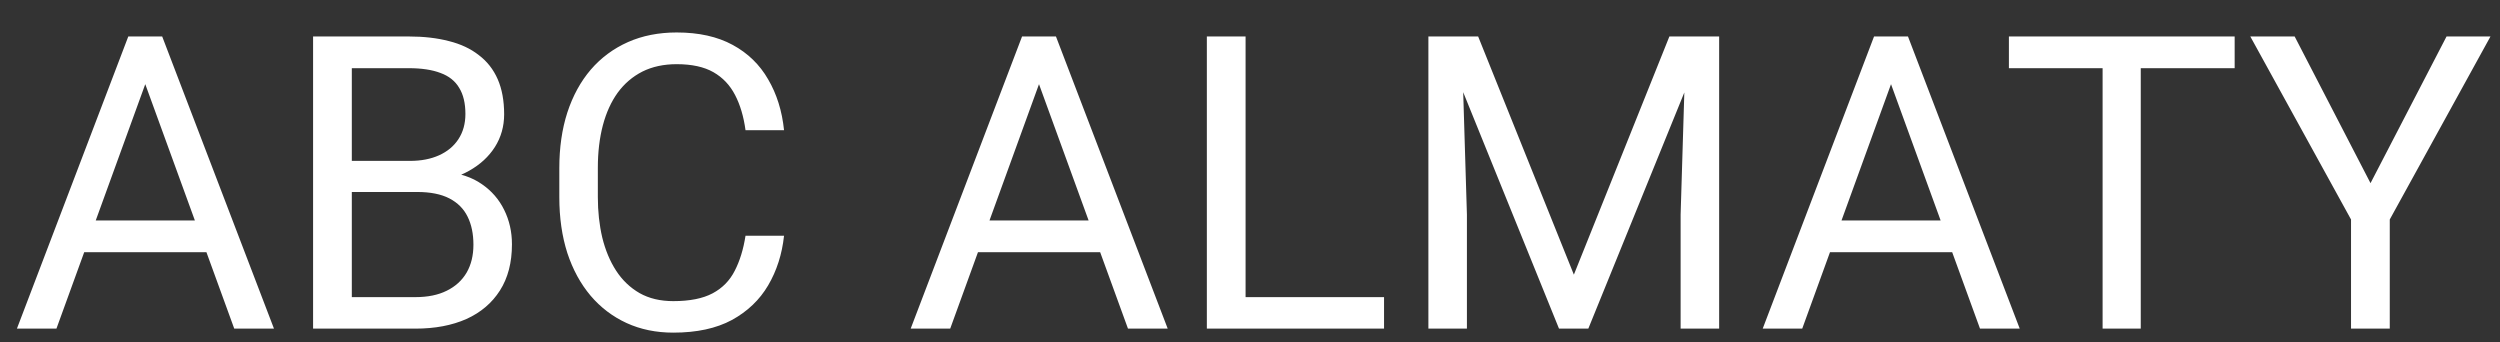 <svg width="73" height="10" viewBox="0 0 73 10" fill="none" xmlns="http://www.w3.org/2000/svg">
<rect x="0" y="0" width="73" height="10" fill="#333333" stroke="none"/>
<path d="M4.473 1.821L1.648 9.596H0.494L3.746 1.065H4.49L4.473 1.821ZM6.84 9.596L4.01 1.821L3.992 1.065H4.736L8 9.596H6.84ZM6.693 6.438V7.364H1.9V6.438H6.693ZM12.184 5.606H10.021L10.01 4.698H11.973C12.297 4.698 12.58 4.643 12.822 4.534C13.064 4.424 13.252 4.268 13.385 4.065C13.521 3.858 13.59 3.612 13.59 3.327C13.59 3.014 13.529 2.76 13.408 2.565C13.291 2.366 13.109 2.221 12.863 2.131C12.621 2.038 12.312 1.991 11.937 1.991H10.273V9.596H9.142V1.065H11.937C12.375 1.065 12.765 1.11 13.109 1.2C13.453 1.286 13.744 1.422 13.982 1.61C14.225 1.793 14.408 2.028 14.533 2.313C14.658 2.598 14.721 2.94 14.721 3.338C14.721 3.69 14.631 4.008 14.451 4.293C14.271 4.575 14.021 4.805 13.701 4.985C13.385 5.165 13.014 5.28 12.588 5.331L12.184 5.606ZM12.131 9.596H9.576L10.215 8.676H12.131C12.49 8.676 12.795 8.614 13.045 8.489C13.299 8.364 13.492 8.188 13.625 7.961C13.758 7.731 13.824 7.459 13.824 7.147C13.824 6.831 13.768 6.557 13.654 6.327C13.541 6.096 13.363 5.918 13.121 5.793C12.879 5.668 12.566 5.606 12.184 5.606H10.572L10.584 4.698H12.787L13.027 5.026C13.437 5.061 13.785 5.178 14.07 5.377C14.355 5.573 14.572 5.823 14.721 6.127C14.873 6.432 14.949 6.768 14.949 7.135C14.949 7.667 14.832 8.116 14.598 8.483C14.367 8.846 14.041 9.124 13.619 9.315C13.197 9.502 12.701 9.596 12.131 9.596ZM21.769 6.883H22.894C22.836 7.422 22.681 7.905 22.431 8.331C22.181 8.756 21.828 9.094 21.371 9.344C20.914 9.59 20.344 9.713 19.66 9.713C19.16 9.713 18.705 9.62 18.295 9.432C17.889 9.245 17.539 8.979 17.246 8.635C16.953 8.288 16.726 7.872 16.566 7.387C16.41 6.899 16.332 6.356 16.332 5.758V4.909C16.332 4.311 16.41 3.77 16.566 3.286C16.726 2.797 16.955 2.379 17.252 2.032C17.553 1.684 17.914 1.417 18.336 1.229C18.758 1.042 19.232 0.948 19.76 0.948C20.404 0.948 20.949 1.069 21.394 1.311C21.84 1.553 22.185 1.889 22.431 2.319C22.681 2.745 22.836 3.239 22.894 3.801H21.769C21.715 3.403 21.613 3.061 21.465 2.776C21.316 2.487 21.105 2.264 20.832 2.108C20.558 1.952 20.201 1.874 19.76 1.874C19.381 1.874 19.047 1.946 18.758 2.09C18.473 2.235 18.232 2.44 18.037 2.706C17.846 2.971 17.701 3.29 17.603 3.661C17.506 4.032 17.457 4.444 17.457 4.897V5.758C17.457 6.176 17.5 6.569 17.586 6.936C17.676 7.303 17.81 7.625 17.99 7.903C18.17 8.18 18.398 8.399 18.676 8.559C18.953 8.715 19.281 8.793 19.66 8.793C20.14 8.793 20.523 8.717 20.808 8.565C21.094 8.413 21.308 8.194 21.453 7.909C21.601 7.624 21.707 7.282 21.769 6.883ZM30.57 1.821L27.746 9.596H26.592L29.844 1.065H30.588L30.57 1.821ZM32.937 9.596L30.107 1.821L30.09 1.065H30.834L34.097 9.596H32.937ZM32.791 6.438V7.364H27.998V6.438H32.791ZM40.414 8.676V9.596H36.148V8.676H40.414ZM36.371 1.065V9.596H35.24V1.065H36.371ZM42.066 1.065H43.162L45.957 8.02L48.746 1.065H49.847L46.379 9.596H45.523L42.066 1.065ZM41.709 1.065H42.676L42.834 6.268V9.596H41.709V1.065ZM49.232 1.065H50.199V9.596H49.074V6.268L49.232 1.065ZM55.449 1.821L52.625 9.596H51.471L54.722 1.065H55.467L55.449 1.821ZM57.816 9.596L54.986 1.821L54.969 1.065H55.713L58.976 9.596H57.816ZM57.67 6.438V7.364H52.877V6.438H57.67ZM62.51 1.065V9.596H61.396V1.065H62.51ZM65.252 1.065V1.991H58.66V1.065H65.252ZM67.004 1.065L69.219 5.348L71.439 1.065H72.722L69.781 6.409V9.596H68.65V6.409L65.709 1.065H67.004Z" fill="white"/>
</svg>
